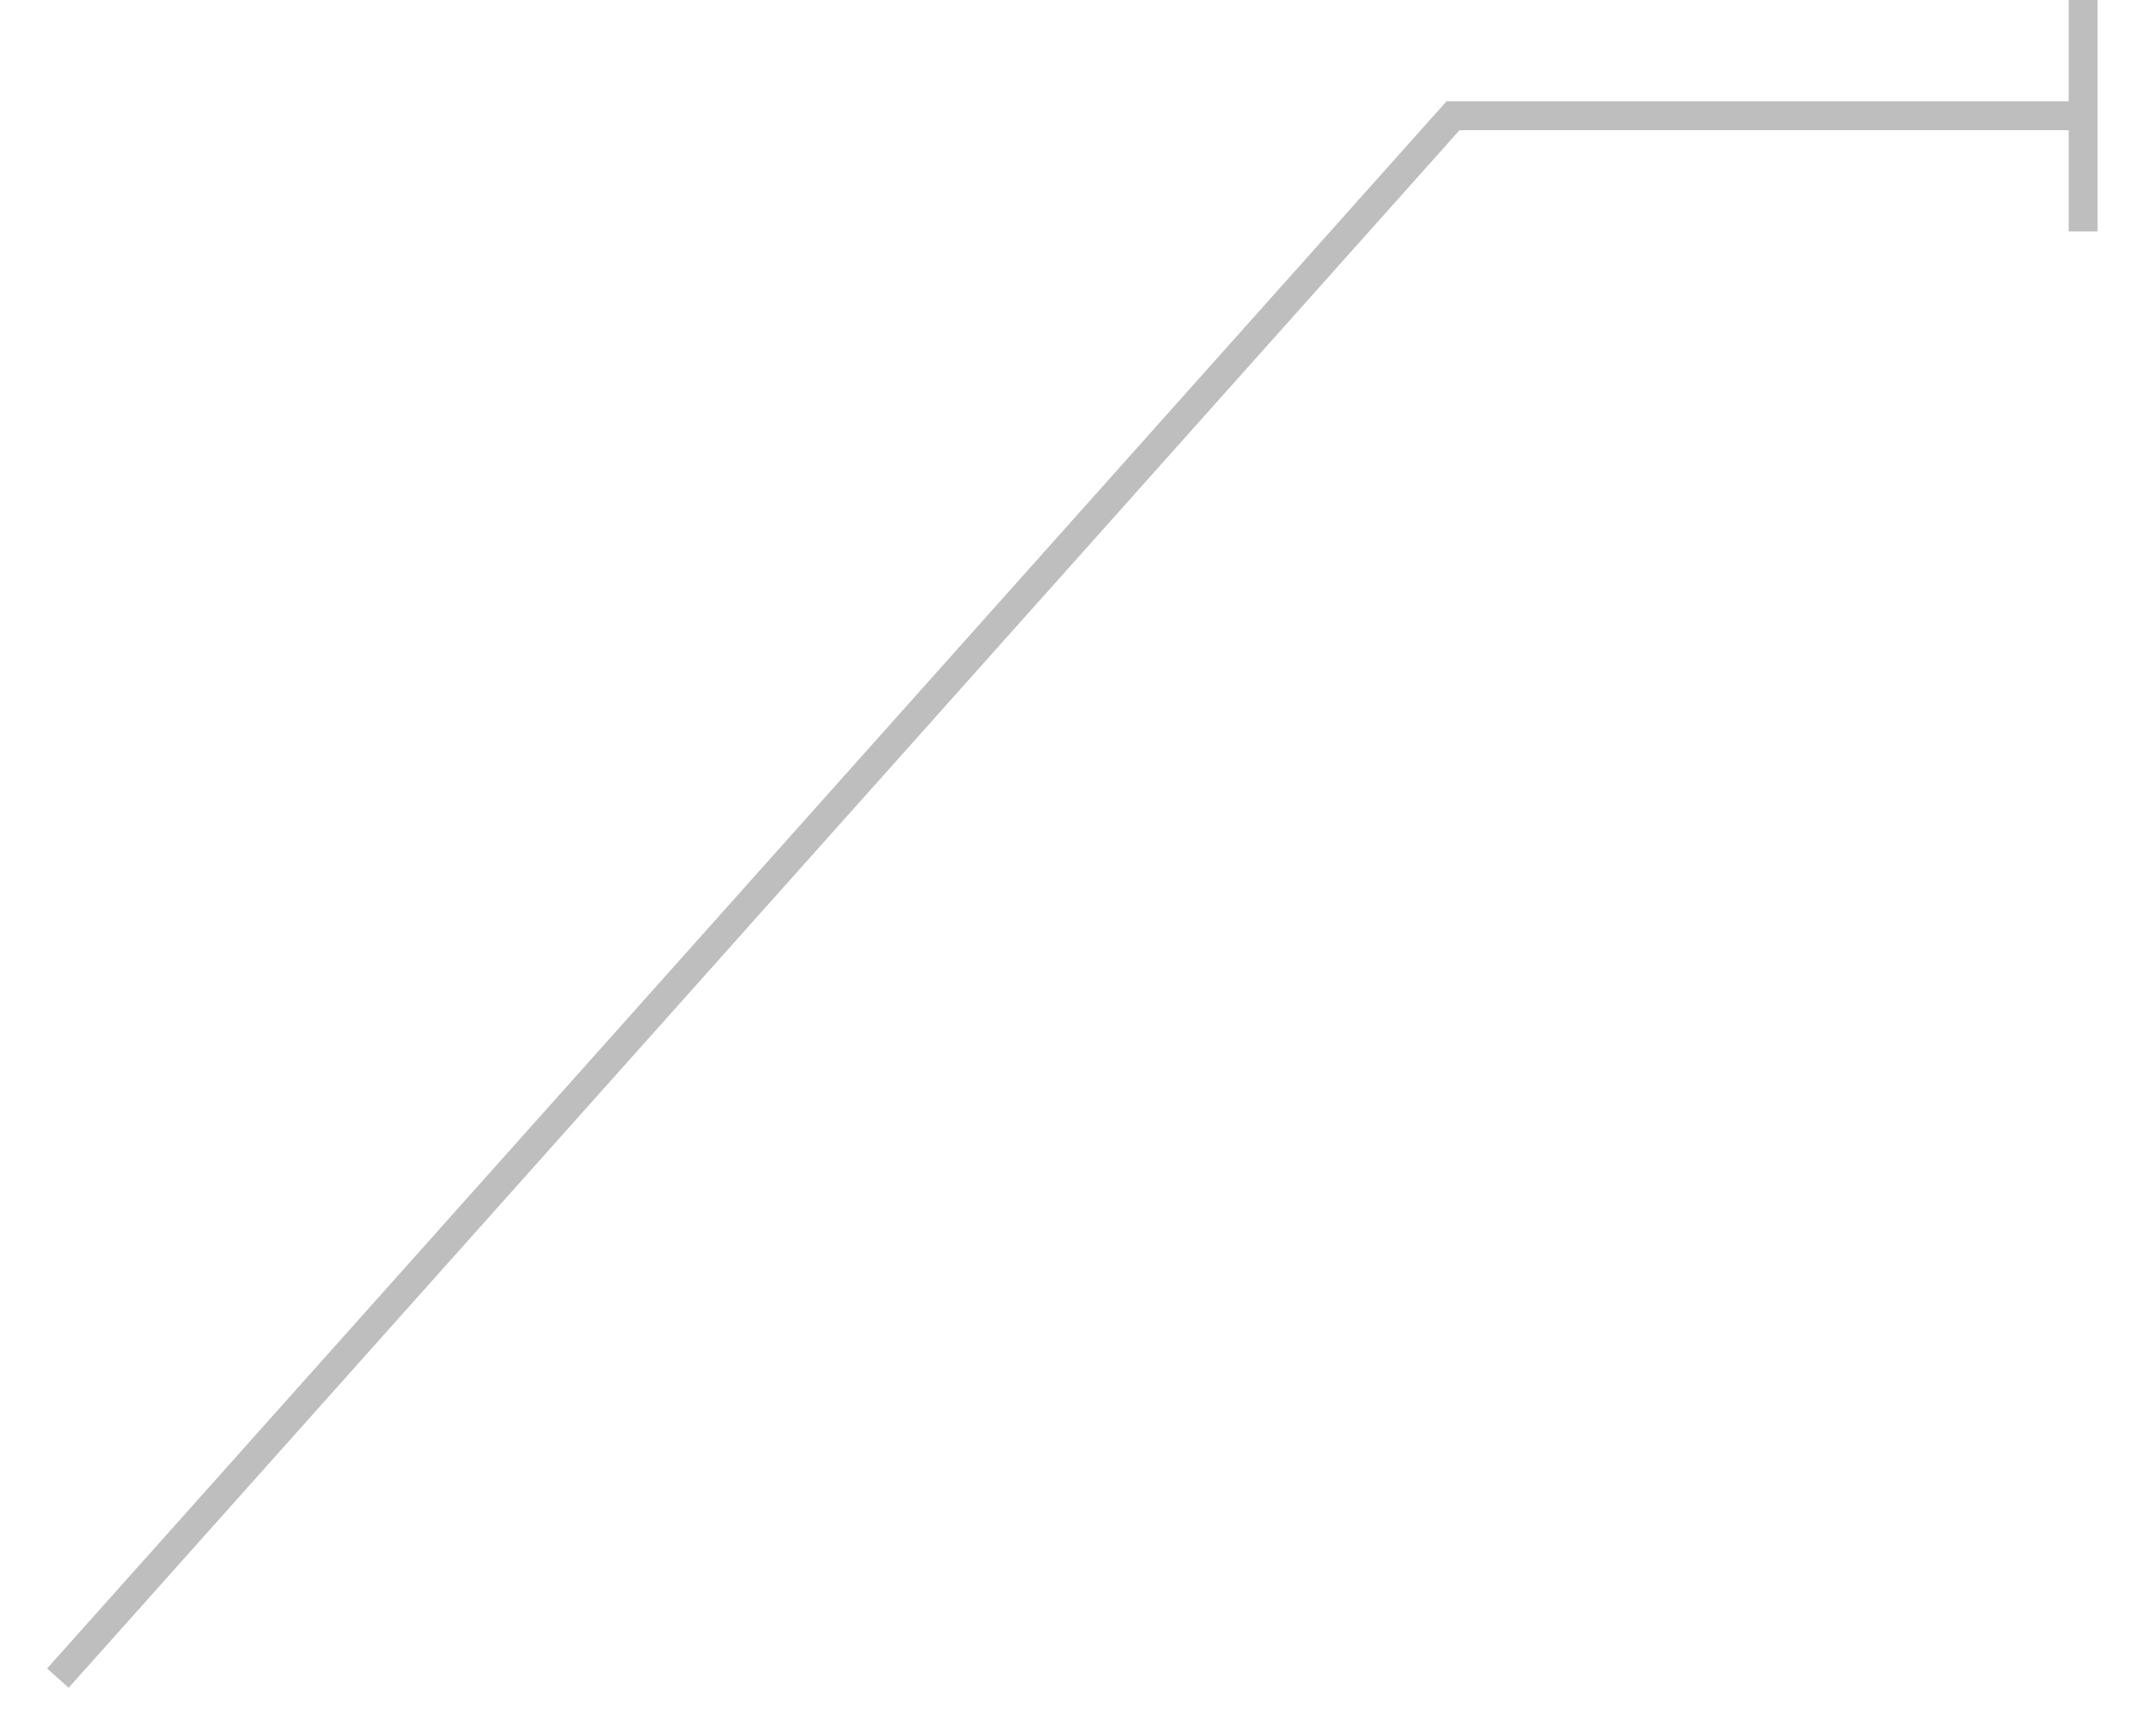 <?xml version="1.0" encoding="UTF-8"?> <svg xmlns="http://www.w3.org/2000/svg" width="37" height="30" viewBox="0 0 37 30" fill="none"> <path d="M1 29L25.111 2H36M36 0V4" stroke="#BEBEBE" stroke-width="0.5"></path> </svg> 